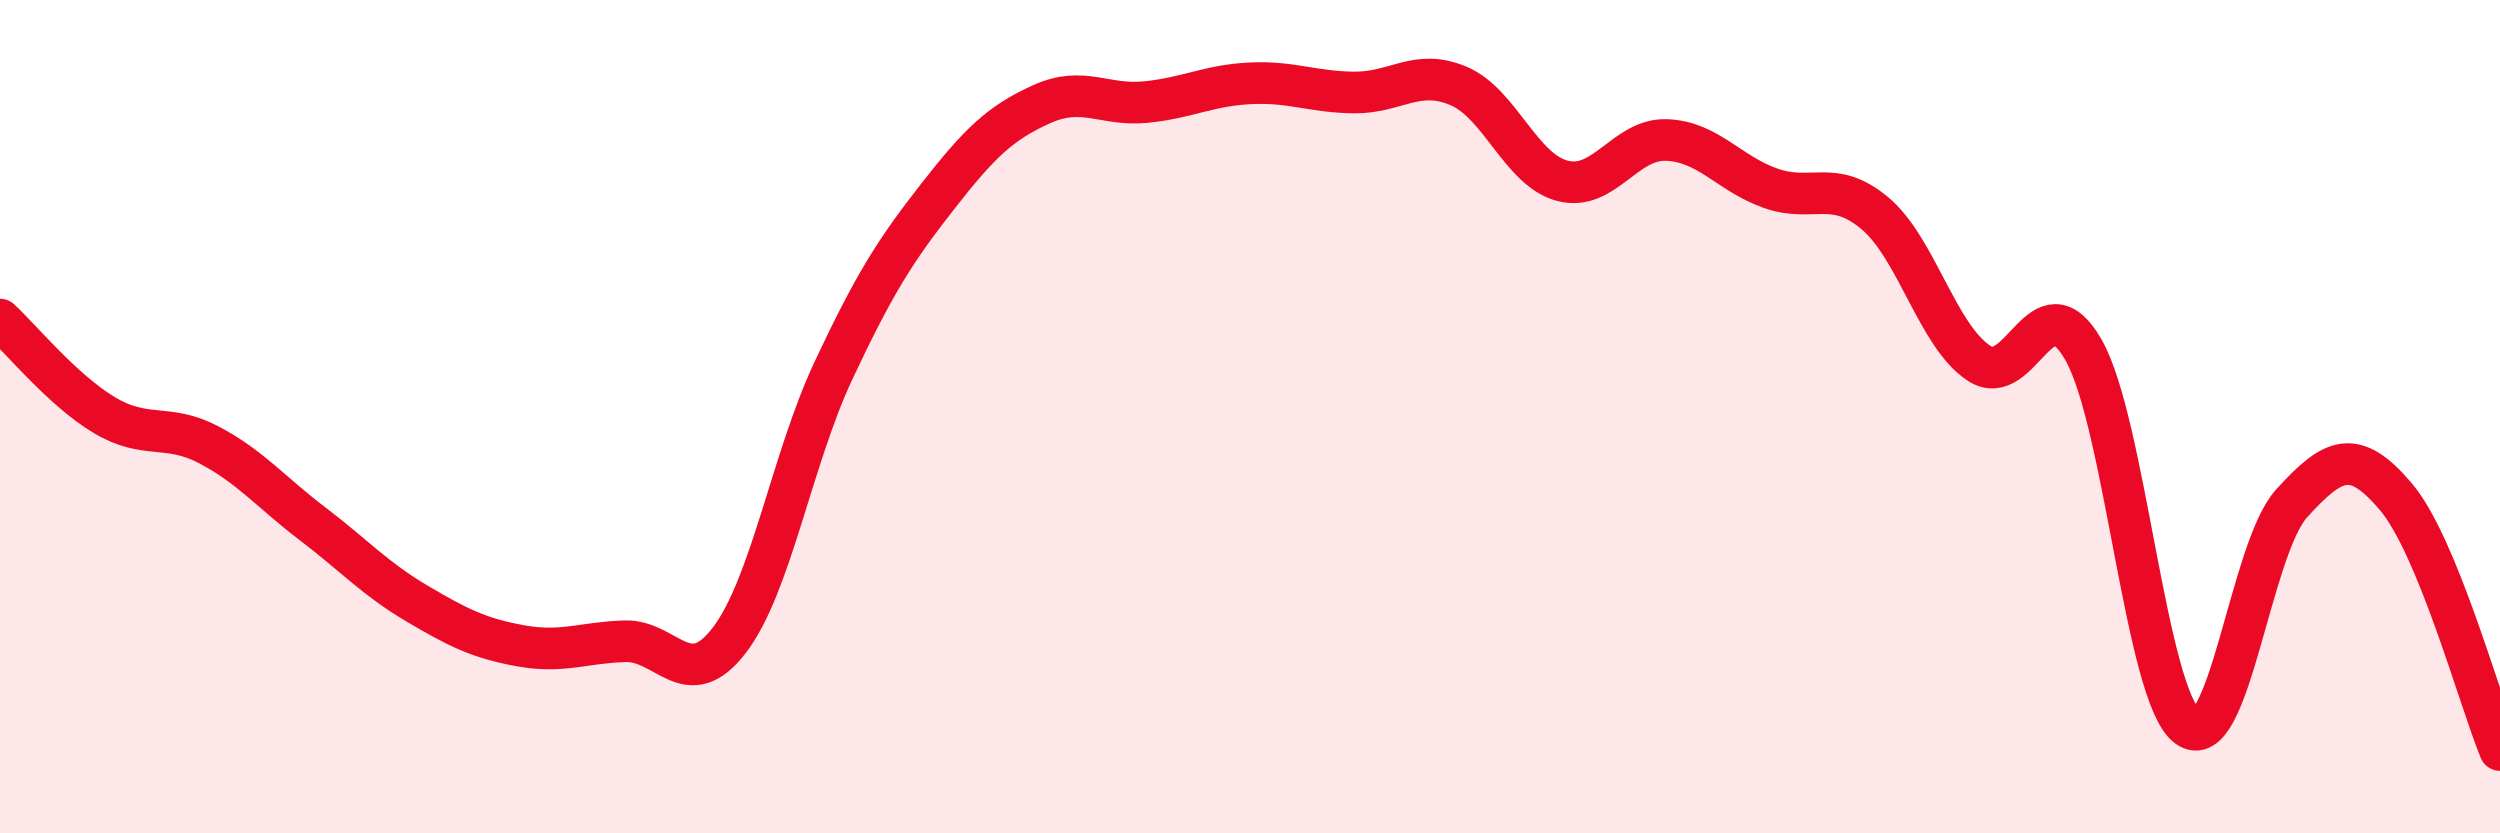 
    <svg width="60" height="20" viewBox="0 0 60 20" xmlns="http://www.w3.org/2000/svg">
      <path
        d="M 0,7.67 C 0.5,8.13 1.5,9.36 2.5,9.96 C 3.5,10.56 4,10.15 5,10.67 C 6,11.19 6.5,11.81 7.5,12.57 C 8.5,13.33 9,13.89 10,14.48 C 11,15.07 11.5,15.32 12.5,15.5 C 13.5,15.68 14,15.42 15,15.39 C 16,15.36 16.5,16.67 17.5,15.37 C 18.5,14.07 19,11.03 20,8.9 C 21,6.77 21.5,6 22.5,4.72 C 23.5,3.44 24,2.95 25,2.5 C 26,2.05 26.5,2.55 27.5,2.45 C 28.5,2.35 29,2.05 30,2 C 31,1.95 31.5,2.21 32.5,2.22 C 33.5,2.23 34,1.64 35,2.06 C 36,2.48 36.5,4.08 37.5,4.34 C 38.5,4.6 39,3.32 40,3.36 C 41,3.4 41.5,4.17 42.5,4.52 C 43.5,4.87 44,4.28 45,5.12 C 46,5.96 46.5,8.07 47.5,8.72 C 48.5,9.37 49,6.65 50,8.39 C 51,10.13 51.5,16.7 52.5,17.44 C 53.5,18.18 54,13.18 55,12.08 C 56,10.98 56.5,10.74 57.5,11.92 C 58.5,13.1 59.5,16.78 60,18L60 20L0 20Z"
        fill="#EB0A25"
        opacity="0.1"
        stroke-linecap="round"
        stroke-linejoin="round"
      />
      <path
        d="M 0,7.67 C 0.5,8.13 1.5,9.36 2.5,9.96 C 3.5,10.56 4,10.15 5,10.67 C 6,11.19 6.5,11.81 7.5,12.57 C 8.5,13.33 9,13.89 10,14.48 C 11,15.07 11.5,15.32 12.5,15.5 C 13.5,15.68 14,15.42 15,15.39 C 16,15.36 16.5,16.67 17.5,15.37 C 18.5,14.07 19,11.03 20,8.9 C 21,6.77 21.5,6 22.5,4.72 C 23.5,3.44 24,2.95 25,2.5 C 26,2.05 26.5,2.55 27.5,2.45 C 28.5,2.35 29,2.05 30,2 C 31,1.95 31.5,2.21 32.5,2.22 C 33.5,2.23 34,1.64 35,2.06 C 36,2.48 36.5,4.08 37.5,4.34 C 38.5,4.6 39,3.32 40,3.36 C 41,3.4 41.5,4.17 42.5,4.52 C 43.5,4.87 44,4.28 45,5.12 C 46,5.96 46.5,8.07 47.5,8.72 C 48.5,9.37 49,6.65 50,8.39 C 51,10.13 51.5,16.7 52.5,17.44 C 53.5,18.18 54,13.18 55,12.08 C 56,10.98 56.5,10.74 57.5,11.92 C 58.5,13.1 59.5,16.78 60,18"
        stroke="#EB0A25"
        stroke-width="1"
        fill="none"
        stroke-linecap="round"
        stroke-linejoin="round"
      />
    </svg>
  